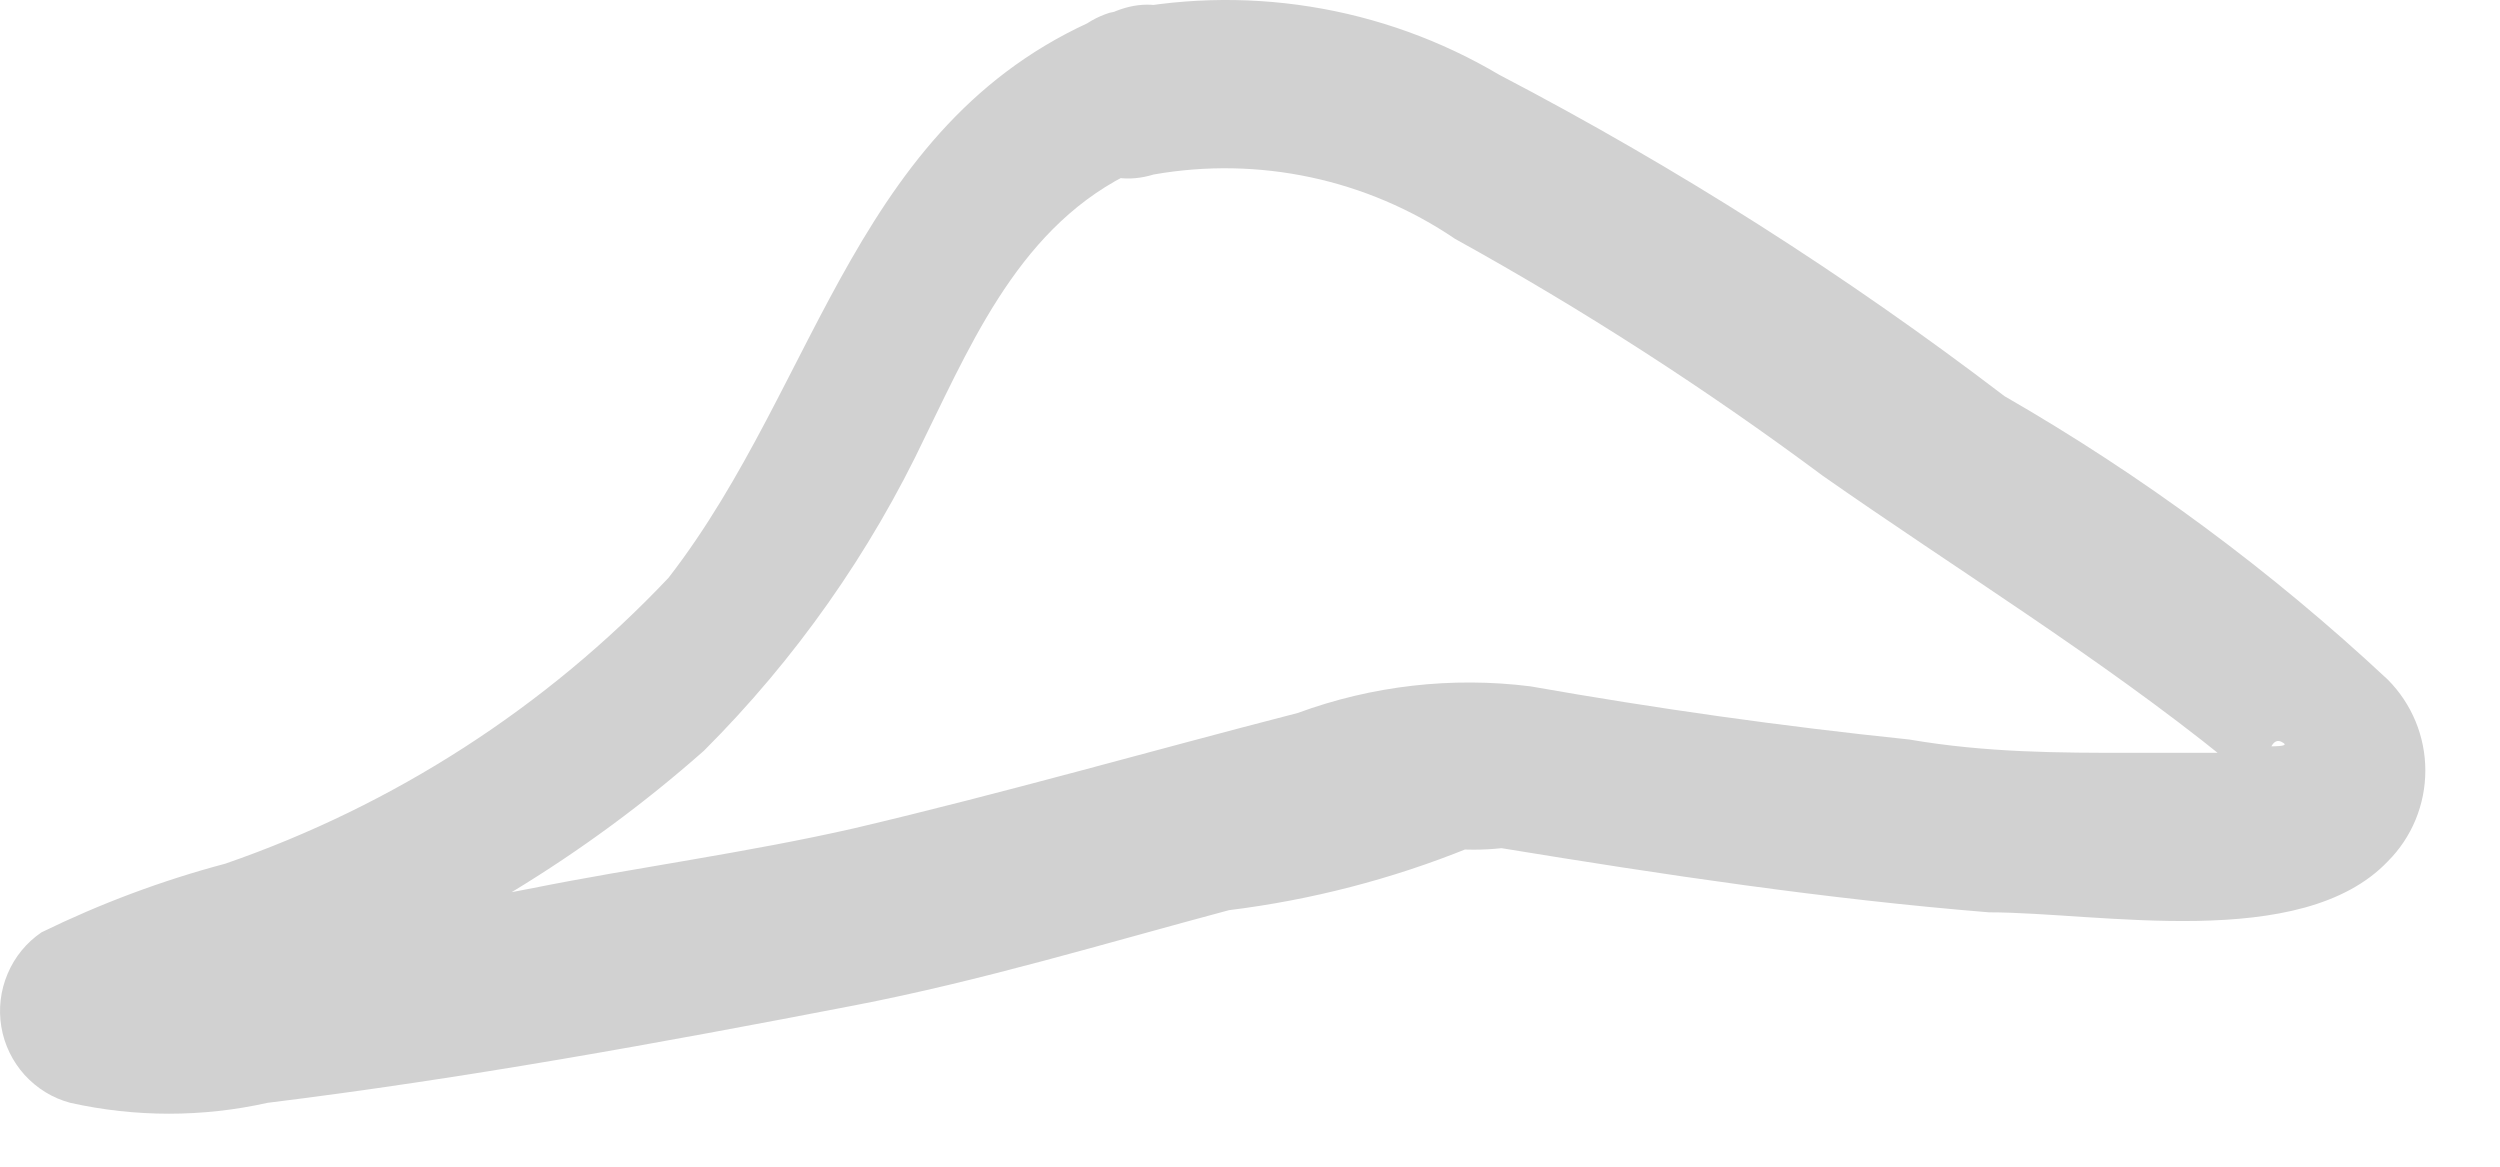 <?xml version="1.0" encoding="utf-8"?>
<svg xmlns="http://www.w3.org/2000/svg" fill="none" height="100%" overflow="visible" preserveAspectRatio="none" style="display: block;" viewBox="0 0 15 7" width="100%">
<path d="M6.67 0.077C5.128 0.689 4.928 2.284 4.011 3.467C3.276 4.244 2.364 4.832 1.352 5.182C0.972 5.283 0.603 5.421 0.249 5.594C0.159 5.655 0.088 5.742 0.046 5.842C0.003 5.943 -0.01 6.053 0.008 6.161C0.026 6.269 0.075 6.369 0.148 6.45C0.222 6.531 0.316 6.589 0.422 6.617C0.812 6.704 1.215 6.704 1.605 6.617C2.788 6.471 3.958 6.258 5.128 6.032C5.885 5.886 6.63 5.66 7.374 5.461C7.867 5.4 8.35 5.275 8.81 5.089C8.983 4.969 8.544 5.009 8.677 5.089C8.787 5.101 8.899 5.101 9.009 5.089C9.98 5.248 10.95 5.394 11.934 5.474C12.599 5.474 13.808 5.713 14.327 5.168C14.471 5.024 14.552 4.828 14.552 4.623C14.552 4.419 14.471 4.223 14.327 4.078C13.628 3.425 12.856 2.854 12.027 2.377C11.073 1.649 10.059 1.004 8.996 0.449C8.292 0.032 7.455 -0.101 6.656 0.077C6.045 0.276 6.311 1.234 6.922 1.047C7.552 0.936 8.201 1.074 8.73 1.433C9.497 1.857 10.234 2.332 10.937 2.855C11.735 3.414 12.599 3.945 13.356 4.557L13.582 4.783C13.582 4.783 13.582 4.397 13.689 4.451C13.795 4.504 13.423 4.451 13.37 4.517H12.785C12.359 4.517 11.921 4.517 11.455 4.437C10.693 4.358 9.936 4.251 9.182 4.118C8.711 4.059 8.232 4.114 7.786 4.278C6.909 4.504 6.032 4.756 5.128 4.969C4.49 5.115 3.798 5.208 3.2 5.328C2.602 5.448 2.084 5.514 1.525 5.581H0.954H0.701C0.555 5.66 0.781 5.501 0.834 5.674C0.821 5.911 0.785 6.147 0.728 6.378C0.811 6.364 0.892 6.337 0.967 6.298C1.246 6.205 1.512 6.099 1.791 5.979C2.684 5.637 3.508 5.137 4.224 4.504C4.772 3.956 5.222 3.317 5.553 2.616C5.859 1.991 6.165 1.287 6.882 0.994C7.6 0.702 7.268 -0.189 6.67 0.077Z" fill="#D1D1D1" id="Vector"/>
</svg>